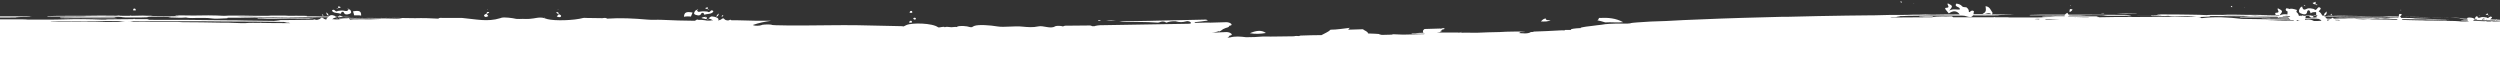 <?xml version="1.0" encoding="UTF-8"?> <svg xmlns="http://www.w3.org/2000/svg" width="1703" height="43" viewBox="0 0 1703 43" fill="none"><rect x="0" y="0" width="1703" height="43" fill="#333333" stroke="none"/> <g clip-path="url(#clip0_221_3723)"> <path d="M862.344 22.473C859.175 20.071 855.055 21.032 851.411 22.633C855.214 23.273 858.699 23.113 862.344 22.473Z" fill="white"></path> <path d="M1056.27 13.666C1054.69 13.827 1052.95 13.987 1052.95 12.546C1051.05 12.866 1050.73 13.666 1049.62 14.627C1052.16 14.627 1054.37 14.947 1056.27 13.666Z" fill="white"></path> <path d="M1105.71 15.107C1100.64 12.386 1095.73 11.905 1089.23 12.226C1089.07 12.866 1088.91 13.346 1088.12 13.827C1090.02 14.147 1091.77 14.787 1093.51 15.268C1097.63 14.947 1101.59 15.588 1105.71 15.107Z" fill="white"></path> <path d="M370.541 12.066C370.7 12.066 370.858 12.226 371.016 12.226C371.333 12.066 370.067 11.745 370.541 12.066Z" fill="white"></path> <path d="M753.494 14.147C755.712 14.147 758.089 14.147 760.307 13.987C757.93 13.827 755.871 13.667 753.494 14.147Z" fill="white"></path> <path d="M622.939 13.346C623.414 13.346 623.731 13.346 623.889 12.866C624.048 12.546 623.572 12.065 623.097 12.065C622.622 12.065 622.305 12.226 622.146 12.546C621.988 12.866 622.463 13.186 622.939 13.346Z" fill="white"></path> <path d="M620.719 7.422C619.769 7.422 619.769 8.223 619.61 8.703C620.244 8.703 620.878 8.703 621.353 8.703C621.353 8.223 621.67 7.422 620.719 7.422Z" fill="white"></path> <path d="M749.216 14.307C749.533 14.307 749.691 14.307 749.691 13.987C749.691 13.827 748.899 13.827 748.582 13.827C748.424 13.827 747.948 13.987 747.948 13.987C747.948 14.467 748.74 14.307 749.216 14.307Z" fill="white"></path> <path d="M621.671 8.863C621.671 8.863 621.83 8.863 621.671 8.863C621.83 8.703 621.512 8.703 621.512 8.703C621.353 8.703 621.512 8.863 621.671 8.863Z" fill="white"></path> <path d="M620.72 10.784C620.72 10.784 620.879 10.624 620.72 10.784C620.879 10.624 620.562 10.624 620.562 10.624C620.562 10.464 620.72 10.624 620.72 10.784Z" fill="white"></path> <path d="M474.003 10.144C475.905 10.785 477.172 10.624 477.806 9.023C477.964 8.703 479.39 8.543 479.39 9.184C479.39 9.344 479.707 10.144 480.024 9.984C481.767 9.344 483.668 9.664 485.094 8.703C485.57 8.383 486.362 7.743 485.57 7.262C484.777 6.782 484.302 7.102 483.827 7.743C483.351 8.223 482.559 8.543 481.926 7.903C480.183 7.743 478.915 7.582 477.172 7.903C475.429 8.383 474.954 7.743 474.796 6.622C474.479 6.942 473.687 7.102 473.528 7.422C472.894 8.543 472.102 9.504 474.003 10.144Z" fill="white"></path> <path d="M470.676 11.265C470.993 10.304 471.468 9.504 471.785 8.543C467.507 7.743 466.081 8.383 465.923 11.425C467.507 11.105 469.092 11.105 470.676 11.265Z" fill="white"></path> <path d="M481.451 11.745C481.451 11.585 480.659 12.065 480.5 12.065C480.342 11.905 481.134 11.425 480.817 11.425C479.866 11.425 478.599 11.745 477.807 12.226C478.282 12.546 479.074 12.546 479.708 12.706C480.342 12.866 480.659 13.026 481.292 13.026C481.451 12.546 481.768 12.065 481.451 11.745Z" fill="white"></path> <path d="M489.531 9.183C488.739 9.984 487.947 10.464 488.105 11.585C489.214 10.785 489.69 10.144 489.531 9.183Z" fill="white"></path> <path d="M482.085 4.861C481.451 5.021 480.817 5.341 480.342 5.501C480.817 5.981 481.292 6.141 482.085 6.141C482.085 5.661 482.085 5.341 482.085 4.861Z" fill="white"></path> <path d="M492.065 11.265C492.223 11.265 492.382 10.945 492.54 10.785C492.698 10.624 492.856 10.144 492.382 10.304C492.065 10.464 491.749 10.785 491.59 10.945C491.432 11.265 491.907 11.425 492.065 11.265Z" fill="white"></path> <path d="M482.875 6.622C483.033 6.622 483.191 6.462 483.033 6.462C482.875 6.302 482.558 6.302 482.242 6.302C481.925 6.302 481.767 6.302 482.084 6.462C482.4 6.462 482.717 6.462 482.875 6.622Z" fill="white"></path> <path d="M475.587 6.622C475.587 6.462 474.954 6.462 474.796 6.622C474.796 6.942 475.587 6.942 475.587 6.622Z" fill="white"></path> <path d="M476.064 6.942L475.746 6.782C475.746 6.782 475.746 6.942 476.064 6.942C476.064 6.942 475.905 6.942 476.064 6.942Z" fill="white"></path> <path d="M482.242 7.903C482.401 7.743 482.242 7.743 482.242 7.903C482.084 7.903 481.926 8.063 481.926 8.063C481.926 7.903 482.242 7.903 482.242 7.903Z" fill="white"></path> <path d="M620.403 14.147C619.452 14.147 619.452 14.947 619.294 15.428C619.928 15.428 620.562 15.428 621.037 15.428C621.195 14.947 621.512 14.147 620.403 14.147Z" fill="white"></path> <path d="M621.354 15.588C621.513 15.748 621.513 15.588 621.354 15.588C621.513 15.588 621.195 15.428 621.195 15.428L621.354 15.588Z" fill="white"></path> <path d="M481.768 13.186C481.926 13.346 482.242 13.346 482.401 13.346C482.559 13.346 482.717 13.186 482.559 13.186C482.401 13.026 482.084 13.026 481.768 13.026C481.609 12.866 481.451 13.026 481.768 13.186Z" fill="white"></path> <path d="M332.673 10.945C332.198 10.464 331.881 9.824 331.406 9.344C330.455 9.664 329.187 10.304 329.98 11.105C330.772 12.066 331.881 11.265 332.673 10.945Z" fill="white"></path> <path d="M333.308 8.223C331.566 7.903 331.566 8.383 331.407 9.504C332.358 9.184 332.992 8.863 333.308 8.223Z" fill="white"></path> <path d="M332.198 6.461L332.357 6.301C332.357 6.301 332.198 6.141 332.04 6.301L331.882 6.461C331.882 6.461 332.198 6.622 332.198 6.461Z" fill="white"></path> <path d="M91.527 5.821C90.576 5.821 90.734 6.622 90.734 7.102C91.368 7.102 92.002 7.102 92.477 7.102C92.477 6.622 92.477 5.821 91.527 5.821Z" fill="white"></path> <path d="M90.417 7.422L90.576 7.262C90.735 7.102 90.417 7.262 90.417 7.422C90.417 7.422 90.258 7.262 90.417 7.422Z" fill="white"></path> <path d="M91.21 9.183L91.369 9.023C91.369 9.023 91.051 9.023 91.21 9.183C91.21 9.183 91.051 9.183 91.21 9.183Z" fill="white"></path> <path d="M226.835 8.063C228.261 9.023 230.162 8.703 231.905 9.344C232.222 9.504 232.539 8.703 232.539 8.543C232.698 7.903 233.965 7.903 234.124 8.383C234.757 9.984 236.025 10.144 237.926 9.504C239.827 8.863 239.194 7.903 238.718 6.942C238.56 6.622 237.926 6.462 237.451 6.141C237.134 7.262 236.5 7.743 234.916 7.422C233.173 6.942 231.905 7.262 230.163 7.422C229.37 8.063 228.737 7.743 228.261 7.262C227.786 6.782 227.311 6.462 226.518 6.782C225.885 7.102 226.36 7.743 226.835 8.063Z" fill="white"></path> <path d="M246.007 10.625C246.166 7.583 244.74 6.942 240.462 7.743C240.779 8.703 241.096 9.504 241.254 10.464C242.839 10.464 244.265 10.304 246.007 10.625Z" fill="white"></path> <path d="M223.667 10.785C223.984 9.664 223.192 9.344 222.4 8.383C222.241 9.504 222.558 9.984 223.667 10.785Z" fill="white"></path> <path d="M230.48 4.22C230.48 4.7 230.48 5.021 230.321 5.501C231.113 5.501 231.589 5.341 232.223 4.861C231.589 4.7 231.114 4.38 230.48 4.22Z" fill="white"></path> <path d="M219.863 10.624C220.021 10.624 220.496 10.624 220.338 10.464C220.179 10.304 220.021 9.984 219.546 9.824C219.23 9.664 219.23 10.144 219.388 10.304C219.546 10.304 219.705 10.624 219.863 10.624Z" fill="white"></path> <path d="M229.529 5.821C229.687 5.821 230.004 5.661 230.32 5.661C230.479 5.501 230.479 5.341 230.162 5.501C229.846 5.501 229.529 5.661 229.371 5.661C229.054 5.821 229.212 5.821 229.529 5.821Z" fill="white"></path> <path d="M237.45 5.981C237.45 5.821 236.817 5.821 236.659 5.981C236.659 6.141 237.45 6.141 237.45 5.981Z" fill="white"></path> <path d="M236.5 6.301L236.659 6.141C236.659 5.981 236.341 6.141 236.5 6.301C236.341 6.301 236.341 6.301 236.5 6.301Z" fill="white"></path> <path d="M230.005 7.102L230.321 7.262C230.321 7.262 230.163 7.102 230.005 7.102C229.847 7.102 230.005 6.942 230.005 7.102Z" fill="white"></path> <path d="M229.212 12.706C229.37 12.706 229.687 12.546 230.003 12.546C230.162 12.386 230.162 12.226 229.845 12.386C229.529 12.386 229.212 12.546 229.054 12.546C228.896 12.546 229.054 12.706 229.212 12.706Z" fill="white"></path> <path d="M381.949 11.425C382.742 10.624 381.633 9.984 380.682 9.664C380.207 10.144 379.731 10.624 379.256 11.265C380.048 11.425 381.157 12.065 381.949 11.425Z" fill="white"></path> <path d="M380.523 9.664C380.523 8.703 380.523 8.063 378.78 8.383C379.256 9.023 379.731 9.344 380.523 9.664Z" fill="white"></path> <path d="M380.364 6.622C380.364 6.622 380.364 6.462 380.206 6.462H379.89C379.89 6.462 379.89 6.622 380.048 6.622C380.206 6.782 380.364 6.622 380.364 6.622Z" fill="white"></path> <path d="M78.217 12.226C78.375 12.226 78.85 12.065 78.85 12.065C78.85 12.065 78.533 12.065 77.266 11.905C66.492 11.905 55.559 11.905 44.785 11.905C42.884 11.905 40.666 11.905 40.824 12.226C40.983 12.386 43.518 12.386 45.261 12.386C51.757 12.226 58.253 12.386 64.907 12.386C65.383 12.386 66.017 12.386 66.492 12.386C70.453 12.386 74.255 12.386 78.217 12.386C79.167 12.386 79.642 12.386 79.642 12.226C79.326 12.226 78.85 12.226 78.217 12.226Z" fill="white"></path> <path d="M207.981 12.866C208.931 12.866 210.991 13.026 211.15 12.866C211.308 12.706 209.407 12.706 208.139 12.706C207.822 12.706 207.347 12.706 207.03 12.706C203.703 12.546 199.742 12.706 195.939 12.546C190.077 12.386 184.373 12.065 177.877 12.386C177.085 12.386 175.342 12.225 175.342 12.546C175.342 12.706 176.768 12.706 178.352 12.706C182.63 12.706 187.066 12.706 191.344 12.706C193.087 12.866 194.989 12.706 196.89 12.706C200.534 12.866 204.495 12.866 207.981 12.866Z" fill="white"></path> <path d="M46.529 11.745C54.927 11.585 62.849 11.745 71.246 11.585C66.651 11.265 49.381 11.425 46.529 11.745Z" fill="white"></path> <path d="M102.776 10.624C103.093 10.624 103.727 10.624 103.885 10.624C104.043 10.624 103.41 10.464 102.776 10.464C98.498 10.464 94.379 10.464 90.101 10.464C94.22 10.624 98.498 10.624 102.776 10.624Z" fill="white"></path> <path d="M80.753 10.624C81.229 10.624 81.704 10.624 81.546 10.464C81.229 10.464 80.595 10.304 79.961 10.464C79.644 10.464 79.169 10.464 79.169 10.464C79.486 10.464 80.12 10.624 80.753 10.624Z" fill="white"></path> <path d="M139.851 12.065C139.534 12.065 139.217 12.065 139.217 12.065C139.217 12.226 139.375 12.226 139.851 12.065C140.167 12.226 140.484 12.226 140.643 12.226C140.643 12.226 140.484 12.065 139.851 12.065Z" fill="white"></path> <path d="M1694.79 9.183C1694.32 9.344 1693.68 9.504 1693.21 9.664C1693.52 10.144 1694.16 10.144 1694.79 10.144C1694.79 9.824 1694.79 9.504 1694.79 9.183Z" fill="white"></path> <path d="M1694.95 10.304C1695.11 10.464 1695.42 10.464 1695.58 10.464L1695.74 10.304C1695.58 10.304 1695.27 10.144 1695.11 10.144C1694.63 9.984 1694.63 10.144 1694.95 10.304Z" fill="white"></path> <path d="M1688.46 10.625C1688.77 10.625 1688.93 10.625 1689.25 10.625C1688.93 10.304 1688.77 10.304 1688.46 10.625Z" fill="white"></path> <path d="M1689.57 10.785L1689.25 10.624L1689.41 10.785H1689.57Z" fill="white"></path> <path d="M1694.95 11.425L1694.79 11.585H1695.11L1694.95 11.425Z" fill="white"></path> <path d="M2368.96 53.213C2368.17 52.733 2367.85 52.093 2368.17 51.132C2361.83 52.573 2403.31 50.492 2397.77 53.213C2397.29 52.573 2396.18 52.253 2395.07 52.093C2395.55 52.093 2395.87 52.093 2395.87 51.932C2396.02 51.772 2394.91 51.772 2393.81 51.772H2393.65C2391.75 51.452 2389.69 51.292 2387.94 50.972C2388.1 50.652 2388.26 50.171 2388.58 49.691C2389.05 49.691 2389.53 49.691 2390 49.691C2393.01 49.531 2395.87 49.851 2399.35 49.691C2397.77 49.371 2394.44 49.531 2393.17 49.371C2392.85 49.371 2392.54 49.531 2392.38 49.531C2390.64 49.531 2389.84 49.371 2388.89 49.371C2388.89 49.371 2388.89 49.211 2389.05 49.211C2389.21 49.211 2389.53 49.051 2389.84 49.051C2391.9 48.73 2392.06 48.73 2389.37 48.73C2389.53 48.57 2369.31 43.547 2369.47 43.387H2369.78C2370.26 43.387 2371.21 43.387 2370.89 43.547C2370.73 43.547 2369.94 43.707 2371.37 43.707C2372.32 43.707 2373.27 43.707 2373.59 43.547C2375.33 43.227 2372.48 43.227 2370.42 43.227C2369.94 43.227 2369.62 43.227 2369.47 43.227C2369.47 43.227 2369.47 43.227 2369.47 43.067C2369.94 43.067 2370.73 43.067 2371.21 42.907C2371.84 42.907 2372.32 42.907 2372.95 42.747C2372.95 42.587 2372.95 42.587 2372.63 42.427C2372.32 42.267 2371.53 42.267 2369.94 42.267C2370.1 41.946 2370.26 41.626 2370.42 41.466C2371.37 41.466 2372.32 41.466 2373.27 41.306C2372.95 41.146 2370.73 41.146 2370.58 40.986C2370.89 40.825 2372.48 40.825 2373.43 40.825C2376.44 41.146 2376.44 41.146 2377.39 40.665C2377.23 40.505 2377.07 40.345 2376.75 40.185C2377.7 40.185 2378.34 40.025 2378.34 39.865C2378.34 39.865 2377.86 39.705 2376.6 39.705C2376.6 39.705 2376.6 39.705 2376.44 39.705C2376.28 39.705 2376.28 39.705 2376.12 39.705V39.545C2376.28 39.545 2376.44 39.545 2376.6 39.545C2378.02 39.545 2379.92 39.545 2379.92 39.385C2379.92 39.224 2378.18 39.224 2376.6 39.224C2375.49 39.224 2374.54 39.224 2373.59 39.064C2372.95 39.064 2370.58 38.904 2373.9 38.904C2376.6 38.904 2379.29 38.744 2381.98 38.904C2383.41 39.064 2385.31 38.904 2386.74 39.064C2388.16 39.224 2389.43 39.224 2390.7 39.064C2390.06 39.385 2389.75 39.705 2388.95 40.025C2391.81 40.185 2392.76 39.545 2393.55 38.744C2392.76 38.584 2392.12 38.744 2391.65 38.744C2391.65 38.584 2391.17 38.424 2390.22 38.264C2386.74 38.104 2383.57 37.944 2379.76 37.944C2375.49 37.783 2371.53 37.623 2367.88 37.463H2367.72C2367.56 37.463 2367.56 37.463 2367.41 37.463C2367.41 37.463 2367.41 37.463 2367.25 37.463C2366.77 37.463 2366.3 37.463 2365.82 37.463C2363.13 37.463 2361.39 37.303 2359.64 37.143C2359.33 36.983 2358.22 36.823 2356.63 36.823C2355.84 36.663 2354.73 36.503 2353.3 36.503C2353.46 36.343 2353.46 36.182 2353.62 36.182C2352.83 36.182 2352.04 36.343 2351.4 36.503C2348.87 36.343 2346.02 36.182 2343.32 36.182C2343.01 36.182 2342.85 36.182 2342.53 36.182C2342.85 36.022 2343.16 35.702 2343.32 35.542C2346.97 35.542 2350.61 35.702 2353.94 35.862C2356.16 36.022 2358.38 36.182 2360.43 36.503C2361.39 36.663 2362.02 36.663 2363.29 36.663C2364.55 36.663 2364.87 36.503 2363.92 36.343C2362.81 36.182 2363.76 36.182 2364.87 36.182C2365.82 36.182 2366.77 36.343 2367.72 36.343C2368.2 36.503 2368.83 36.663 2369.47 36.663C2369.78 36.663 2370.42 36.823 2371.37 36.823C2372.79 36.823 2375.17 36.823 2375.65 36.663C2375.96 36.503 2374.69 36.503 2373.59 36.503C2372 36.503 2370.42 36.343 2368.83 36.343C2368.52 36.343 2368.2 36.182 2367.88 36.182C2368.99 36.022 2370.89 36.182 2371.68 36.022C2373.74 36.182 2375.65 36.343 2378.97 36.343C2376.6 36.022 2373.59 36.022 2370.89 35.862C2366.61 35.702 2362.18 35.542 2357.9 35.222C2356.16 35.062 2354.1 34.901 2352.04 34.901C2352.35 34.901 2352.67 34.741 2352.67 34.581C2352.67 34.581 2352.67 34.581 2352.67 34.421C2352.51 34.261 2351.88 34.101 2351.25 34.101C2350.77 34.101 2349.98 34.101 2349.34 34.101C2348.71 34.101 2347.92 33.941 2347.28 33.941C2346.65 33.941 2346.18 34.101 2346.02 34.261C2346.02 34.421 2346.18 34.421 2346.33 34.421C2346.02 34.421 2345.7 34.421 2345.54 34.421C2345.22 34.421 2344.75 34.421 2344.43 34.421C2345.54 33.14 2346.18 31.539 2345.86 29.458C2344.75 29.778 2343.32 29.938 2341.9 30.098C2342.21 29.778 2342.85 29.458 2341.58 29.138C2341.42 29.458 2340.63 29.778 2340.95 30.098C2337.62 30.258 2334.13 30.258 2332.07 31.059C2327.8 30.899 2323.36 30.579 2320.67 32.98C2320.35 32.98 2320.51 32.98 2320.03 32.98C2319.56 32.98 2318.61 32.98 2317.97 32.98C2317.5 32.98 2316.86 32.98 2316.39 32.98C2316.23 32.98 2316.07 32.98 2315.75 32.98C2313.38 32.82 2311 32.82 2308.47 32.66C2307.52 31.379 2302.92 30.899 2300.86 32.34C2297.69 32.18 2294.52 32.18 2291.35 32.02C2284.7 31.699 2277.41 31.699 2270.44 31.539C2269.49 31.539 2268.54 31.379 2267.59 31.379C2258.08 31.219 2248.58 32.627 2239.07 32.627C2238.75 32.466 2237.8 32.146 2238.12 31.506C2241.45 31.506 2244.61 31.506 2247.62 30.545C2246.67 30.385 2245.88 30.225 2245.88 29.584C2248.73 29.424 2225.57 32.719 2227.79 31.439C2222.88 30.798 2217.65 30.958 2213.21 29.517C2213.69 29.517 2214.16 29.357 2214.64 29.357C2215.75 29.357 2216.86 29.197 2217.81 28.877C2217.97 28.877 2217.97 28.717 2217.97 28.717C2217.97 28.557 2217.97 28.557 2217.65 28.557C2217.33 28.557 2217.01 28.397 2216.38 28.557C2215.91 28.717 2214.8 28.877 2214.16 28.877C2213.37 28.877 2212.58 29.037 2211.94 29.197C2209.09 29.037 2203.23 30.318 2200.7 29.517C2200.54 29.517 2200.38 29.677 2200.22 29.838C2199.27 29.838 2198.48 29.677 2197.69 29.677C2195.78 29.677 2193.88 29.677 2191.98 29.838C2192.61 29.517 2193.09 29.037 2193.41 28.397C2194.67 27.756 2195.94 27.116 2197.37 26.475C2198.32 26.315 2198.48 25.675 2198.64 25.034C2199.59 23.593 2200.06 22.793 2200.06 22.312C2200.06 21.672 2199.11 21.512 2196.73 21.512C2192.61 21.352 2188.65 22.312 2184.53 21.672H2172.65V20.872C2175.98 20.391 2179.31 20.071 2182.63 19.591C2182 18.79 2181.52 18.47 2181.21 18.63C2172.97 18.95 2164.89 18.79 2156.65 18.95C2144.61 19.27 2132.57 18.95 2120.52 19.11C2119.1 19.11 2117.67 18.79 2115.77 19.751C2126.07 20.391 2135.58 19.11 2144.92 21.192C2145.24 21.192 2145.56 21.032 2145.87 20.872C2147.78 19.751 2149.68 19.11 2151.26 21.192C2153.16 20.231 2155.06 19.591 2157.28 19.911C2157.6 19.911 2158.07 19.911 2158.23 20.071C2160.93 21.512 2163.46 21.672 2166.47 20.231C2167.74 19.751 2170.43 19.751 2169.48 22.473C2168.22 22.473 2166.79 22.473 2165.52 22.473C2143.97 22.473 2122.58 22.473 2101.04 22.473C2099.77 22.473 2098.34 22.312 2097.39 23.273C2096.76 23.273 2096.12 23.273 2095.49 23.273C2094.86 22.953 2094.38 22.473 2093.75 22.473C2087.57 22.473 2081.23 22.473 2075.05 22.473C2074.42 22.473 2073.94 22.953 2073.31 23.273C2071.25 23.273 2069.35 23.273 2067.29 23.273C2062.85 23.273 2058.57 23.273 2054.3 23.273H2042.89C2036.39 23.273 2029.74 23.273 2023.24 23.273H2002.01C2002.64 23.113 2003.12 22.953 2003.75 22.633C2004.39 22.473 2004.55 22.152 2004.7 21.672C2005.34 20.872 2005.81 20.391 2005.81 20.071C2005.81 19.591 2005.02 19.591 2003.28 19.591C2000.11 19.43 1996.94 20.071 1993.77 19.591H1984.42V19.11C1986.96 18.95 1989.65 18.63 1992.19 18.31C1991.71 17.829 1991.39 17.669 1990.92 17.669C1984.58 17.829 1978.09 17.669 1971.75 17.829C1963.67 17.99 1955.75 17.99 1947.66 17.829V17.029C1950.99 16.549 1954.32 16.228 1957.65 15.748C1957.01 14.947 1956.54 14.787 1956.22 14.787C1947.98 15.108 1939.9 14.787 1931.66 15.108C1919.62 15.428 1907.58 15.108 1895.54 15.268C1894.11 15.268 1892.69 14.947 1890.78 15.908C1901.08 16.549 1910.59 15.268 1919.94 17.349C1920.25 17.349 1920.57 17.189 1920.89 17.029C1922.79 15.908 1924.69 15.268 1926.28 17.349C1928.02 16.389 1930.08 15.748 1932.3 16.068C1932.61 16.068 1933.09 16.068 1933.25 16.228C1935.94 17.669 1938.48 17.829 1941.49 16.549C1942.44 16.068 1944.5 16.068 1944.65 17.669H1943.55C1942.44 17.669 1941.33 17.509 1939.74 17.99C1941.33 18.15 1943.07 18.15 1944.65 18.15C1944.65 18.31 1944.65 18.63 1944.5 18.79C1943.23 18.79 1941.8 18.79 1940.53 18.79C1918.99 18.79 1897.44 18.79 1876.05 18.79C1874.78 18.79 1873.36 18.63 1872.25 19.591C1871.61 19.591 1870.98 19.591 1870.35 19.591C1869.71 19.27 1869.24 18.79 1868.6 18.79C1862.42 18.79 1856.09 18.79 1849.91 18.79C1849.27 18.79 1848.8 19.27 1848.16 19.591C1846.42 19.591 1844.68 19.591 1842.78 19.591C1843.73 19.27 1844.52 19.11 1845.47 18.79L1845.31 18.95C1846.26 19.27 1847.21 19.751 1847.69 19.27C1848.01 18.95 1847.85 18.63 1847.53 18.31C1848.48 18.15 1849.43 17.829 1850.38 17.669C1848.96 17.669 1847.69 17.669 1846.26 17.669C1846.26 17.029 1846.58 16.228 1844.68 16.709C1844.99 17.189 1845.47 17.509 1846.1 17.669C1839.13 17.669 1832.16 17.829 1825.35 17.349H1820.28C1819.64 16.549 1819.01 16.549 1818.22 17.349H1818.06C1816.95 17.349 1816.16 16.869 1815.21 16.549C1814.1 14.467 1814.1 14.467 1812.2 16.549C1811.56 16.869 1810.77 17.029 1810.14 17.349C1810.45 14.787 1808.08 13.987 1806.02 13.346C1804.28 12.706 1803.96 14.627 1802.69 15.268C1803.8 16.389 1805.38 16.389 1806.02 17.509C1804.28 17.509 1802.69 17.509 1800.95 17.509C1800.79 17.349 1800.47 17.349 1800.31 17.189C1797.78 16.228 1795.4 16.228 1793.03 17.509C1791.92 17.509 1790.81 17.509 1789.7 17.509C1782.25 17.509 1774.81 17.029 1767.36 16.709C1763.71 16.549 1759.91 17.029 1756.43 16.549C1749.77 15.588 1742.96 15.108 1736.3 15.108C1733.45 14.947 1730.6 14.787 1727.75 14.787C1724.1 14.467 1719.67 14.307 1715.55 14.147C1715.39 14.147 1715.39 14.147 1715.23 14.147C1715.07 14.147 1715.07 14.147 1714.91 14.147C1710.32 13.827 1705.73 13.667 1700.81 13.346C1700.81 13.186 1700.81 13.186 1700.66 13.026C1700.5 13.186 1700.5 13.346 1700.34 13.346C1698.91 13.346 1697.64 13.186 1696.22 13.186C1696.54 13.026 1696.69 13.026 1696.85 12.706C1697.17 12.226 1698.12 11.905 1697.17 11.425C1696.54 11.105 1696.06 11.425 1695.58 11.745C1695.11 12.226 1694.63 12.546 1693.84 11.905C1692.42 11.745 1691.15 11.265 1689.72 11.905C1688.14 12.546 1687.66 11.745 1687.5 10.945C1687.19 11.105 1686.55 11.265 1686.4 11.585C1686.08 11.905 1685.92 12.386 1685.92 12.706C1685.6 12.706 1685.29 12.706 1684.97 12.706C1684.97 12.546 1684.97 12.546 1685.13 12.386C1682.43 11.745 1681.01 11.745 1680.37 12.546C1679.11 12.546 1677.84 12.386 1676.57 12.386C1671.66 12.066 1666.43 12.066 1661.04 11.905C1654.39 11.585 1647.1 11.585 1640.13 11.425C1639.18 11.425 1638.23 11.265 1637.28 11.265C1636.33 11.265 1635.54 11.265 1634.74 11.265C1635.38 10.945 1635.85 10.464 1636.17 9.824C1633.95 8.863 1634.11 10.144 1634.11 11.265C1622.54 11.105 1610.82 10.945 1599.25 10.785C1595.61 10.625 1591.81 10.625 1588 10.625C1588.16 10.464 1588.32 10.144 1588.32 10.144C1588.64 9.344 1588.48 9.184 1588 9.664C1587.69 9.984 1587.37 10.304 1587.05 10.464L1587.21 10.625C1586.1 10.625 1584.99 10.625 1583.73 10.625C1584.83 9.824 1585.15 9.024 1584.83 7.743C1584.52 8.543 1582.77 9.024 1583.25 10.625C1582.93 10.625 1582.77 10.625 1582.46 10.625H1581.98C1581.35 9.504 1580.72 8.383 1579.45 7.743C1579.61 7.583 1579.76 7.422 1579.92 7.262C1580.4 6.462 1581.51 5.981 1580.4 5.181C1579.45 4.54 1578.97 5.181 1578.5 5.821C1577.86 6.622 1577.23 7.262 1576.28 6.142C1574.54 5.821 1572.95 5.181 1571.05 6.142C1568.99 7.262 1568.52 5.821 1568.2 4.38C1567.72 4.701 1566.93 5.021 1566.77 5.501C1565.98 6.782 1565.5 8.543 1567.41 9.184C1568.83 9.664 1571.37 10.785 1571.68 7.743C1571.84 6.942 1573.11 6.462 1573.59 7.903C1573.74 8.383 1574.06 9.344 1574.22 9.024C1575.17 8.063 1576.44 8.383 1577.7 8.223C1577.86 9.184 1577.86 9.984 1577.55 10.785C1576.75 10.785 1575.8 10.785 1575.01 10.785C1574.85 10.785 1574.69 10.785 1574.54 10.785C1573.11 10.785 1571.53 10.785 1570.1 10.785C1569.78 10.785 1569.62 10.785 1569.31 10.785C1568.52 10.304 1567.88 10.464 1567.41 10.785H1565.98C1565.82 9.824 1565.35 9.024 1564.4 8.223H1564.24C1564.4 7.743 1564.55 7.262 1564.71 6.782C1562.18 5.981 1560.59 5.661 1559.64 6.142C1559.01 5.821 1558.22 5.661 1557.42 5.661C1556.47 6.942 1557.42 7.422 1558.37 7.903C1558.22 8.383 1558.22 9.024 1558.22 9.824C1556.63 9.664 1554.89 9.504 1552.99 10.464H1552.83C1555.21 7.583 1555.21 7.422 1551.72 5.661C1550.61 6.462 1554.1 8.703 1550.29 8.703C1549.66 8.703 1549.82 9.504 1550.14 9.984C1550.29 10.144 1550.45 10.304 1550.45 10.464H1548.87C1548.39 10.464 1547.92 10.464 1547.44 10.464C1546.02 10.304 1544.27 10.464 1542.69 10.464C1541.74 10.464 1540.63 10.464 1539.68 10.464C1538.57 10.464 1537.46 10.304 1536.19 10.304C1535.72 10.304 1535.4 10.304 1534.93 10.304C1534.13 10.304 1533.82 10.464 1532.55 10.464C1526.85 10.464 1521.14 10.464 1515.6 10.304C1515.12 10.144 1514.17 10.304 1513.22 10.144C1511.16 10.144 1509.26 10.144 1507.36 10.144C1507.04 10.144 1506.72 10.144 1506.41 10.144C1505.3 10.144 1504.19 10.144 1503.08 10.304C1499.75 10.144 1496.27 9.984 1492.46 9.984C1485.65 9.824 1478.52 9.824 1471.55 9.824C1470.76 9.824 1469.49 9.824 1469.49 9.984C1469.49 10.144 1470.6 10.144 1471.55 10.144C1471.87 10.144 1472.02 10.304 1472.34 10.304C1465.21 10.304 1457.92 10.464 1450.79 10.304C1450 10.304 1448.89 10.144 1447.78 10.144C1438.43 10.144 1429.25 9.984 1419.9 9.984C1419.42 9.984 1418.95 9.984 1418.47 9.984C1415.3 9.984 1412.29 9.984 1409.12 9.984C1408.81 9.504 1408.49 9.184 1408.33 8.703C1407.7 9.024 1406.91 9.504 1406.59 9.984C1402.79 9.984 1398.98 9.984 1395.18 9.984C1391.54 9.984 1387.89 9.984 1384.09 10.144C1383.3 10.144 1382.35 10.144 1382.51 10.304C1382.66 10.464 1383.61 10.464 1384.41 10.464C1387.1 10.464 1389.79 10.464 1392.49 10.464C1396.61 10.464 1400.57 10.625 1404.53 10.464H1406.43C1406.43 10.625 1406.43 10.625 1406.43 10.785C1401.99 10.785 1398.03 10.945 1396.76 11.105C1400.09 11.105 1403.26 11.105 1406.43 11.105C1406.43 11.105 1406.43 11.265 1406.59 11.265C1406.59 11.265 1406.59 11.265 1406.75 11.265C1402.79 11.265 1398.98 11.265 1395.02 11.265C1393.12 11.265 1390.9 11.265 1391.06 11.585C1391.22 11.745 1393.75 11.745 1395.5 11.745C1401.99 11.585 1408.49 11.745 1415.14 11.745C1415.78 11.745 1416.25 11.745 1416.73 11.745C1420.53 11.745 1424.49 11.745 1428.45 11.745C1429.4 11.745 1429.88 11.745 1429.88 11.585C1429.56 11.585 1429.09 11.425 1428.45 11.425C1428.61 11.425 1429.09 11.265 1429.09 11.265C1429.09 11.265 1428.77 11.265 1427.5 11.105C1421.16 11.105 1414.99 11.105 1408.65 11.105C1408.81 10.945 1409.12 10.945 1409.28 10.785C1413.24 10.785 1417.36 10.785 1421.48 10.625C1419.26 10.464 1414.51 10.464 1409.76 10.464L1409.6 10.304C1410.39 10.304 1411.34 10.304 1412.13 10.304C1417.2 10.464 1422.43 10.304 1427.66 10.304C1430.51 10.304 1432.89 10.304 1434 10.625C1434.63 10.785 1436.53 10.785 1438.12 10.785C1440.81 10.785 1443.35 10.785 1446.04 10.785C1449.53 10.785 1451.43 10.625 1451.74 10.304C1454.44 10.304 1457.13 10.304 1459.82 10.304C1464.1 10.304 1468.38 10.304 1472.66 10.464C1470.76 10.625 1468.7 10.464 1466.64 10.625C1465.85 10.625 1465.05 10.625 1465.21 10.785C1465.37 10.945 1466 10.945 1466.64 10.945C1470.28 10.945 1473.93 11.105 1477.09 10.785C1478.05 11.105 1480.42 11.265 1483.91 11.105C1487.71 11.105 1491.67 10.945 1494.68 11.425C1496.74 11.745 1499.91 11.585 1502.6 11.425C1504.98 11.425 1505.77 11.265 1505.3 11.105C1505.14 10.945 1506.72 10.945 1507.67 10.945C1514.8 10.945 1521.78 11.105 1528.75 11.105C1529.86 11.105 1530.81 11.265 1531.92 11.265C1538.41 11.265 1544.91 11.425 1551.4 11.425C1551.56 11.585 1551.56 11.745 1551.72 11.745C1549.98 11.745 1548.08 11.745 1546.33 11.745C1540.47 11.585 1534.77 11.265 1528.27 11.585C1527.48 11.585 1525.74 11.425 1525.74 11.745C1525.74 11.905 1527.16 11.905 1528.75 11.905C1533.18 11.905 1537.46 11.905 1541.74 11.905C1543.48 12.066 1545.38 11.905 1547.28 11.905C1548.71 11.905 1550.29 11.905 1551.88 11.905C1552.04 12.066 1552.04 12.066 1552.2 12.226C1552.35 12.066 1552.51 12.066 1552.67 11.905C1554.57 11.905 1556.47 11.905 1558.22 11.905C1558.37 11.905 1558.53 11.905 1558.69 11.905C1559.01 12.226 1559.17 12.386 1559.48 12.706C1558.37 12.546 1557.74 12.386 1555.68 12.546C1552.99 12.546 1550.14 12.546 1547.44 12.546C1546.17 12.386 1544.75 12.546 1543.48 12.546C1542.85 12.546 1542.37 12.546 1541.74 12.546C1541.26 12.546 1540.79 12.546 1540.63 12.546C1540.31 12.706 1541.1 12.706 1541.74 12.706C1543.96 12.866 1546.49 12.706 1548.87 12.706H1550.29C1551.88 12.706 1553.15 12.866 1554.73 12.866C1555.21 12.866 1555.84 12.866 1556.47 12.866H1559.64C1559.96 13.186 1560.12 13.346 1560.59 13.346C1549.66 13.186 1538.41 13.026 1527.16 12.866C1517.97 11.745 1508.78 11.265 1499.59 12.386C1499.59 12.386 1499.59 12.386 1499.59 12.546L1499.75 12.386C1498.64 11.425 1497.38 11.585 1496.11 11.585C1491.99 11.585 1487.87 11.585 1483.75 11.425C1483.12 11.425 1482.48 11.425 1481.85 11.425C1472.18 11.425 1462.36 11.585 1452.69 11.585C1452.06 11.585 1451.43 11.425 1450.95 11.425C1450.32 11.425 1449.53 11.425 1448.89 11.585C1448.73 11.585 1448.58 11.585 1448.42 11.585C1440.02 11.425 1432.1 11.905 1423.86 11.745C1423.38 11.745 1422.91 11.745 1422.43 11.905H1419.58C1411.5 11.585 1403.1 11.425 1394.71 11.745C1390.27 11.905 1385.99 11.905 1381.55 11.905C1377.75 11.905 1373.79 11.905 1369.99 11.905C1369.67 11.905 1369.51 11.905 1369.2 11.905C1368.25 11.745 1366.98 11.745 1365.55 11.745C1363.33 11.745 1361.27 11.745 1359.21 11.745C1358.74 11.585 1358.42 11.585 1357.95 11.745C1354.46 11.745 1350.98 11.745 1347.65 11.745C1347.49 11.745 1347.33 11.745 1347.17 11.745C1344.64 11.745 1341.94 11.745 1339.41 11.745C1336.56 11.745 1333.55 11.745 1330.54 11.745C1330.06 11.425 1329.74 11.105 1329.27 11.105C1324.83 11.425 1320.4 10.785 1316.12 11.745C1307.88 11.745 1299.64 11.905 1291.4 11.905C1290.13 11.905 1287.92 12.066 1287.6 11.745C1289.18 11.745 1290.77 11.745 1292.35 11.585C1294.25 11.585 1295.2 11.425 1293.78 11.265C1293.3 11.265 1292.67 11.105 1292.19 11.105C1291.72 10.945 1292.04 10.945 1293.14 10.945C1295.36 10.945 1297.9 10.945 1299.8 10.785C1303.76 10.625 1308.2 10.785 1312.16 10.625C1317.07 10.625 1321.98 10.464 1327.05 10.625C1330.22 10.625 1333.39 10.625 1336.4 10.625C1337.19 10.785 1338.14 10.625 1338.93 10.945C1341.94 11.905 1343.21 11.905 1344 10.464C1344.16 10.464 1344.32 10.464 1344.48 10.464C1349.55 10.625 1354.62 10.464 1359.53 10.464C1360.64 10.464 1361.59 10.464 1361.59 10.304C1363.02 10.144 1364.92 10.144 1366.82 10.144C1368.72 10.144 1370.62 10.144 1372.21 9.984C1371.41 9.984 1370.94 9.984 1370.46 9.984C1365.87 9.824 1361.27 9.824 1356.68 9.824C1357 9.664 1357.47 9.024 1357.31 8.703C1356.05 6.942 1355.57 4.54 1352.56 4.22C1352.72 6.142 1353.51 8.383 1350.5 9.344C1352.4 10.304 1354.46 7.903 1356.52 9.664C1356.52 9.664 1356.52 9.664 1356.68 9.664C1354.94 9.664 1353.35 9.664 1351.61 9.664C1349.39 9.664 1346.7 9.664 1344.32 9.664C1344.48 9.024 1344.48 8.383 1344.64 7.583C1343.37 6.782 1342.58 7.422 1341.79 8.223H1341.31L1341.15 7.903C1341.31 6.622 1340.52 5.821 1339.57 5.021C1338.62 4.701 1337.35 5.181 1336.56 4.22C1335.61 3.099 1334.18 2.619 1332.6 2.459C1330.85 5.021 1335.61 4.38 1334.97 6.462C1332.91 6.782 1330.54 5.661 1327.84 7.262C1330.38 4.06 1330.38 4.06 1326.89 2.299C1325.78 3.099 1329.27 5.341 1325.47 5.341C1324.83 5.341 1324.99 6.142 1325.47 6.622C1326.1 7.422 1326.73 8.223 1327.53 9.184C1330.38 7.102 1332.91 7.102 1334.97 9.824C1329.27 9.824 1323.41 9.824 1317.86 9.984C1317.23 9.984 1316.28 9.984 1315.64 9.984C1312.95 9.824 1310.26 9.824 1307.4 9.984C1304.55 9.984 1301.54 9.984 1298.69 10.144C1290.93 10.144 1283.16 10.144 1275.56 10.464C1274.61 10.464 1273.66 10.464 1272.55 10.464C1267.64 10.464 1262.88 10.625 1257.97 10.625C1244.66 10.785 1231.67 11.105 1218.52 11.425C1217.25 11.425 1215.98 11.425 1214.72 11.425C1195.86 11.905 1177.01 12.386 1159.1 13.186C1150.86 13.507 1142.47 13.827 1135.02 14.307C1127.73 14.467 1121.08 14.787 1115.21 15.268C1113.16 15.428 1111.1 15.588 1110.46 15.908C1109.83 15.908 1109.35 16.068 1108.72 16.068C1107.13 16.068 1105.71 16.068 1104.28 16.068C1098.58 16.068 1093.98 16.228 1090.82 16.869C1088.44 17.029 1087.49 17.349 1085.59 17.509C1083.84 17.669 1081.63 17.99 1080.36 18.15C1078.77 18.47 1075.76 18.79 1077.03 19.11C1072.59 19.27 1070.06 19.751 1070.06 20.071C1070.06 20.231 1070.22 20.231 1070.38 20.391C1068.95 20.391 1067.52 20.391 1066.26 20.391C1065.94 20.391 1065.94 20.711 1065.62 20.711C1064.67 20.711 1063.56 20.551 1062.61 20.711C1056.59 21.032 1050.73 21.352 1044.87 21.512C1044.55 21.832 1043.28 21.832 1042.81 21.832C1040.75 23.273 1036.79 22.633 1034.25 22.473C1034.89 22.473 1035.52 22.152 1035.84 21.832C1036.15 21.512 1036.15 21.832 1036.47 21.832H1036.63C1036.63 21.832 1036.63 21.832 1036.79 21.832C1037.1 21.832 1037.74 21.832 1038.05 21.832C1038.37 21.832 1038.69 21.832 1038.69 21.672C1038.53 21.672 1038.37 21.672 1038.05 21.672C1037.9 21.672 1038.05 21.672 1037.74 21.672C1035.36 21.352 1033.14 21.512 1030.45 21.512C1027.76 21.512 1024.27 21.672 1021.58 21.832C1016.19 21.992 1011.12 21.992 1006.05 22.312C1005.42 22.312 1005.57 22.312 1004.94 22.312C1001.14 22.152 997.176 22.312 993.374 22.312C993.374 22.312 993.374 22.152 993.532 22.152C993.691 22.152 993.532 22.152 993.849 22.152C994.166 22.152 995.592 21.992 995.909 21.832C996.067 21.832 996.067 21.832 996.067 21.832C995.909 21.672 995.75 21.672 995.433 21.832C995.116 21.832 994.8 21.832 994.324 21.992C994.007 22.152 993.532 22.152 992.898 22.152C992.265 22.152 990.997 22.152 990.522 22.152C989.888 22.152 989.254 22.152 988.779 22.152C985.452 22.152 982.124 22.152 978.797 22.152C980.065 21.992 981.174 21.832 982.441 21.512C979.906 21.512 981.491 21.192 982.441 20.391C982.441 20.391 982.124 20.551 982.283 20.231C982.441 20.071 983.233 20.071 983.55 19.911C983.867 19.911 984.026 19.751 984.026 19.591C984.026 19.43 984.026 19.43 983.709 19.27C983.392 19.11 982.758 19.11 982.441 19.27C982.124 19.43 981.649 19.43 981.491 19.591C981.491 19.591 981.491 19.591 981.332 19.591C981.174 19.591 981.491 19.43 981.332 19.43C977.688 19.591 974.044 19.591 970.4 19.751C969.291 20.551 968.974 21.192 969.607 22.312C967.706 22.312 965.805 22.473 963.904 22.633C963.587 22.633 963.27 22.633 962.953 22.633H962.161C962.002 22.633 961.527 22.633 961.527 22.793C961.527 22.953 961.844 22.953 962.161 22.953C962.319 22.953 962.636 22.953 962.953 22.953C963.27 22.953 964.379 22.953 964.696 22.953C966.597 23.113 968.34 22.953 970.241 22.953C970.4 22.953 970.4 23.113 970.4 23.113H970.558C970.4 23.113 970.241 23.273 969.766 23.273C965.171 23.273 960.259 23.593 955.823 23.593C952.813 23.593 950.595 23.273 947.743 23.273C947.901 23.273 949.644 23.593 948.535 23.593C946.475 23.753 944.098 23.593 942.039 23.753C941.246 23.753 939.979 23.753 939.504 23.593C939.028 23.273 941.088 23.433 941.088 23.273C938.078 22.953 935.067 22.953 931.898 22.793C931.74 21.352 929.68 21.032 928.413 19.911C925.085 20.071 921.758 20.071 918.431 20.231C918.589 19.751 918.906 19.43 919.54 18.95C915.104 19.43 910.826 20.231 906.389 20.231C904.805 21.832 902.428 22.633 900.21 23.914C895.615 23.914 890.545 24.074 885.95 24.234C884.049 24.394 886.584 24.554 884.683 24.554C883.574 24.554 882.623 24.394 881.673 24.554C881.514 24.554 882.623 24.714 881.514 24.714C874.543 24.714 867.413 25.034 860.441 24.874C856.639 25.194 852.836 25.355 848.875 25.355C845.073 24.874 841.429 24.554 837.784 25.515C837.151 25.675 836.517 25.515 836.2 25.515C835.883 25.515 836.517 25.355 836.834 25.194C836.992 25.194 837.626 24.394 837.626 24.234C837.626 24.074 837.626 24.074 837.626 24.234C840.795 24.074 838.26 21.832 835.566 21.832C832.873 21.832 828.436 22.312 825.426 22.152C826.694 22.152 829.229 21.672 829.862 21.352C830.179 21.192 830.179 21.192 830.179 21.192C830.338 22.152 832.556 20.231 832.873 20.071L833.031 19.911C833.982 19.43 835.566 18.79 836.358 18.63C837.309 18.31 837.151 17.829 837.468 17.669V17.509C840.636 17.349 838.26 15.108 835.408 15.108C832.556 15.108 827.961 15.428 824.634 15.428C821.148 15.268 817.345 15.588 813.86 15.588C813.86 15.428 813.86 15.268 813.86 15.108C816.87 14.787 819.881 14.467 822.732 13.987C822.574 13.667 821.782 13.346 821.465 13.346C814.018 13.507 806.73 13.667 799.283 13.827C788.351 14.147 777.577 14.307 766.644 14.467C765.377 14.467 763.634 14.627 762.366 14.947C771.239 14.947 779.953 14.787 788.826 15.428C789.143 15.428 789.301 15.268 789.618 15.268C791.519 14.467 792.787 14.307 794.53 15.428C796.273 14.787 797.857 14.467 799.917 14.467C800.234 14.467 800.551 14.467 800.709 14.467C803.719 15.268 805.304 15.268 808.314 14.467C809.582 14.147 811.642 15.108 811.166 15.748C811.166 15.908 811.008 15.908 811.008 16.068C810.849 16.228 810.849 16.389 811.008 16.068C809.899 16.228 808.631 16.228 807.364 16.228C788.034 16.549 768.546 16.869 749.216 17.189C748.107 17.189 746.839 17.509 746.047 17.669C745.888 17.669 745.888 17.669 745.73 17.829C745.413 17.829 744.462 17.829 744.146 17.829H743.987C743.67 17.669 743.037 17.349 742.561 17.349C736.857 17.349 731.312 17.509 725.608 17.509C725.133 17.509 724.499 17.829 724.182 17.99C724.024 17.99 724.024 17.99 724.024 17.99C722.915 17.509 719.746 17.509 718.954 17.829C718.795 17.99 718.637 17.99 718.637 17.99C715.468 19.911 710.715 17.189 707.229 17.99C703.743 18.79 699.941 18.47 696.613 18.15C691.068 17.509 684.096 18.79 679.343 17.99C674.59 17.189 666.509 16.549 663.657 17.669C662.707 18.15 662.232 18.31 662.232 18.47C661.756 18.63 661.122 18.47 660.806 18.47C658.587 17.669 653.676 17.349 652.091 18.15C651.774 18.31 651.616 18.47 651.616 18.47H651.774C651.141 18.15 649.873 18.47 649.081 18.47C648.289 18.47 647.972 18.63 647.18 18.47C646.387 18.31 644.169 18.15 643.852 18.47C643.535 18.63 643.694 18.63 643.694 18.63C643.06 17.669 640.208 18.95 639.099 18.63C635.138 15.588 621.195 15.428 617.551 17.029C616.284 17.669 615.808 17.829 615.65 17.99C615.174 17.99 614.699 17.829 614.224 17.829C604.4 17.669 593.943 17.349 584.278 17.189C578.416 17.029 571.286 17.189 566.216 17.189C554.808 17.349 537.538 17.509 528.666 17.189C527.398 17.189 526.606 17.029 526.131 17.029C525.497 17.029 525.338 17.029 525.18 17.029C525.338 17.029 525.814 17.029 526.131 17.029C524.546 16.389 520.744 16.709 519.476 16.869C519.159 16.869 519.001 17.029 519.001 17.029C517.575 17.669 514.089 17.669 513.138 17.189C512.346 16.709 512.822 16.869 512.822 17.029C516.783 15.588 520.902 14.787 525.338 14.147C517.892 14.147 510.445 14.147 502.84 13.827C501.255 13.827 499.829 13.827 498.245 13.827C497.77 13.186 497.136 13.507 496.502 13.827C495.868 14.147 494.125 13.667 493.809 13.346C492.858 12.066 492.066 12.386 491.115 13.346C490.798 13.507 489.214 13.987 489.214 13.987C490.323 12.386 487.471 11.425 485.57 11.265C483.668 10.945 483.668 12.066 482.559 12.546C483.51 12.706 485.411 13.507 485.57 13.987C485.57 13.987 485.411 14.147 485.411 13.987C484.777 13.667 484.936 13.827 484.144 13.987C483.351 14.147 482.084 13.987 481.133 13.987C480.975 13.987 480.658 13.827 480.5 13.827C478.915 13.507 477.331 13.507 475.588 13.507H475.429C475.113 13.186 474.796 13.186 474.479 13.507C474.162 13.827 473.687 13.827 473.37 14.147C465.764 14.147 458.318 13.827 450.713 13.507C447.385 13.346 444.216 13.667 440.889 13.346C431.7 12.546 422.668 12.066 413.479 12.706C413.479 12.706 413.479 12.706 413.479 12.866H413.637C413.004 11.905 411.419 12.226 410.31 12.386C406.666 12.386 402.863 12.226 399.219 12.226C398.585 12.226 397.793 12.066 397.318 12.226C390.98 13.987 377.83 14.307 372.918 13.026C371.65 12.706 371.017 12.386 370.858 12.386C367.531 11.265 364.204 12.706 360.56 12.866C358.975 13.026 357.549 12.866 356.123 12.866C354.697 12.866 352.796 13.026 351.687 12.866C348.993 12.226 343.606 11.585 341.705 12.066C341.071 12.226 340.913 12.386 340.754 12.386C332.04 15.108 323.96 13.026 314.77 12.226C314.136 12.226 313.502 12.226 313.027 12.226C309.225 12.226 305.58 12.226 301.936 12.226C300.669 12.226 299.243 11.905 298.609 12.706C293.222 12.386 287.993 12.226 282.765 12.386C271.357 12.226 259.949 12.066 248.542 11.905C243.947 11.745 238.877 11.745 234.123 11.585C233.014 10.945 231.905 10.625 230.955 10.625C230.796 10.625 231.43 11.265 231.271 11.265C231.113 11.425 230.479 10.945 230.321 10.945C230.321 11.105 230.321 11.105 230.162 11.265C229.846 11.425 229.37 11.425 228.895 11.425C228.103 10.785 227.944 10.625 226.36 10.304C225.409 10.144 224.459 10.625 223.666 11.265C222.24 11.265 220.973 11.265 219.547 11.265C217.804 11.105 215.903 11.265 214.001 11.105H213.526C212.734 11.105 211.783 11.105 210.833 11.105H208.614C208.931 11.105 209.09 10.945 209.407 10.945C209.09 10.785 208.456 10.785 207.505 10.785C206.555 10.785 205.604 10.785 204.812 10.785C202.752 10.625 200.692 10.785 198.474 10.785H197.048C196.098 10.785 195.147 10.625 194.196 10.625C193.562 10.625 192.929 10.625 192.295 10.625C191.344 10.625 190.235 10.625 189.285 10.625C188.334 10.625 187.225 10.625 186.116 10.625C185.64 10.625 185.007 10.625 184.531 10.625C183.739 10.625 183.422 10.785 182.155 10.785C176.451 10.785 170.747 10.785 165.202 10.625C164.726 10.625 164.092 10.625 163.459 10.625H162.825C160.765 10.625 158.864 10.625 156.963 10.625C156.646 10.625 156.329 10.625 156.012 10.625C154.903 10.625 153.794 10.785 152.685 10.785C149.516 10.625 145.872 10.464 141.911 10.464C135.415 10.625 128.443 10.625 121.472 10.464C120.68 10.464 119.412 10.464 119.412 10.625C119.412 10.785 120.363 10.785 121.472 10.785C121.789 10.785 121.947 10.945 122.264 10.945C115.134 11.105 107.846 11.105 100.716 10.945C99.924 10.945 98.815 10.785 97.706 10.785C95.012 10.785 92.477 10.785 89.784 10.785C89.467 10.625 89.15 10.625 88.833 10.625C88.674 10.625 88.516 10.625 88.358 10.785C82.178 10.785 75.841 10.625 69.503 10.625C69.028 10.625 68.552 10.625 68.077 10.625C60.313 10.785 52.55 10.785 44.628 10.785C40.984 10.785 37.34 10.785 33.695 10.945C32.903 10.945 31.953 10.945 32.111 11.105C32.269 11.265 33.22 11.265 34.012 11.265C36.706 11.265 39.399 11.265 42.093 11.265C46.212 11.265 50.173 11.425 54.134 11.265H56.986C58.412 11.425 59.997 11.425 61.739 11.425C66.81 11.585 72.038 11.425 77.267 11.425C80.119 11.425 82.495 11.425 83.604 11.745C84.238 11.905 86.139 11.905 87.724 11.905C90.417 11.905 92.952 11.905 95.646 11.905C99.132 11.905 101.191 11.745 101.35 11.425C103.726 11.425 105.945 11.425 108.321 11.425C112.916 11.425 117.669 11.425 122.264 11.585C120.363 11.745 118.303 11.585 116.243 11.745C115.451 11.745 114.659 11.745 114.817 11.905C114.817 11.905 115.609 11.905 116.243 12.066C119.887 12.066 123.532 12.226 126.7 11.905C127.651 12.226 129.869 12.386 133.513 12.226C137.316 12.226 141.277 12.066 144.287 12.546C146.347 12.866 149.516 12.706 152.209 12.546C154.428 12.546 155.378 12.386 154.903 12.226C154.744 12.066 156.329 12.066 157.28 12.066C164.409 12.066 171.381 12.226 178.352 12.226C179.461 12.226 180.412 12.386 181.521 12.386C190.552 12.386 199.425 12.546 208.298 12.546C209.882 12.546 211.625 12.546 213.051 12.386C213.368 12.386 213.526 12.386 213.526 12.226C213.526 12.226 213.051 12.226 212.417 12.226C211.466 12.226 210.199 12.226 209.09 12.226C193.246 11.905 176.926 12.066 161.399 11.585H161.241C162.033 11.425 163.459 11.585 164.568 11.425H169.796C175.025 11.585 180.57 11.585 185.957 11.585C188.175 11.745 190.711 11.585 193.087 11.745H193.721C195.464 11.905 197.365 11.745 199.266 11.745C200.692 11.745 202.277 11.745 203.703 11.745C205.446 11.745 207.505 11.745 209.248 11.745H209.882C212.417 11.905 215.11 11.745 217.804 11.745C219.072 11.745 220.339 11.745 221.607 11.745C222.24 11.745 222.874 11.745 223.349 11.745C222.874 12.226 222.557 12.546 222.399 12.866C222.082 12.866 221.923 12.866 221.923 13.026C221.923 13.026 222.082 13.026 222.399 13.026C222.399 13.186 222.399 13.186 222.399 13.346C221.765 13.346 221.131 13.026 220.814 12.866C219.547 11.905 219.072 11.585 217.962 12.866C217.329 13.186 216.061 13.667 215.269 13.507C214.635 13.346 213.843 12.866 213.368 13.507C211.783 13.507 210.357 13.507 208.773 13.507C201.326 13.667 193.721 13.667 186.433 13.667C187.7 13.667 189.443 13.987 191.186 14.307C183.105 14.147 174.866 14.147 166.786 13.987C162.825 13.827 158.23 13.827 153.794 13.827C136.682 13.507 119.412 13.507 102.142 13.507C101.033 13.346 99.607 13.346 98.339 13.346C98.181 13.346 98.181 13.346 98.181 13.346C98.181 13.346 98.339 13.346 99.132 13.346C99.924 13.346 101.033 13.346 101.508 13.186C101.35 13.026 100.558 13.026 99.765 13.026H98.022C95.963 13.026 94.061 13.026 92.002 13.026C91.843 12.866 91.685 12.866 91.368 12.866C91.051 12.866 90.893 12.866 90.734 13.026C85.03 13.026 79.326 13.186 73.464 13.186C72.989 13.186 72.513 13.186 72.038 13.346H69.186C61.106 13.026 52.708 12.866 44.311 13.186C39.875 13.346 35.597 13.346 31.16 13.346C27.358 13.346 23.397 13.346 19.594 13.346C19.277 13.346 19.119 13.346 18.802 13.346C17.851 13.186 16.425 13.186 15.158 13.186C6.443 13.186 -2.429 13.186 -11.143 13.186C-15.738 13.026 -20.491 13.186 -25.086 13.186C-26.037 13.186 -26.829 13.186 -27.78 13.186C-28.73 13.186 -29.523 13.186 -30.473 13.186C-31.265 13.186 -32.058 13.186 -32.691 13.186C-33.801 13.186 -34.91 13.186 -35.86 13.186C-36.019 13.186 -36.336 13.026 -36.336 13.026C-36.494 13.026 -37.128 13.026 -37.286 13.186C-39.663 13.186 -41.881 13.186 -44.258 13.186H-44.892C-47.426 13.186 -49.962 13.186 -52.655 13.186C-53.606 13.026 -53.289 13.026 -55.666 13.026H-58.042C-56.141 12.866 -55.19 12.866 -56.616 12.706C-57.25 12.706 -57.725 12.546 -58.2 12.546C-58.676 12.386 -58.359 12.386 -57.25 12.386C-55.032 12.386 -52.497 12.386 -50.595 12.226C-46.634 12.066 -42.198 12.226 -38.237 12.066C-34.91 12.066 -31.582 12.066 -28.255 12.066C-26.671 12.066 -25.086 12.066 -23.343 12.066C-18.749 12.226 -14.154 12.066 -10.034 11.905C-8.925 11.905 -7.341 11.745 -5.915 11.905C-0.845 12.066 4.225 11.905 9.137 11.905C10.246 11.905 11.197 11.905 11.197 11.745C12.623 11.585 14.524 11.585 16.425 11.585C18.327 11.585 20.228 11.585 21.812 11.425C21.02 11.425 20.545 11.425 20.069 11.265C13.732 11.105 7.394 11.105 1.056 11.105C-2.588 11.105 -7.182 11.105 -10.668 11.265C-17.798 11.425 -25.403 11.425 -32.691 11.585C-33.325 11.585 -34.276 11.585 -34.91 11.585C-37.603 11.425 -40.297 11.425 -43.149 11.425C-46.001 11.425 -49.011 11.585 -51.863 11.585C-59.627 11.745 -67.39 11.745 -74.995 11.905H-77.53C-82.6 11.905 -87.671 12.066 -92.582 12.066C-105.891 12.226 -118.884 12.546 -132.034 12.866C-133.302 12.866 -134.728 12.866 -135.837 12.866C-140.748 13.026 -145.66 13.186 -150.572 13.346C-166.099 13.667 -184.003 14.307 -200.164 15.108C-205.392 15.268 -210.621 15.588 -215.533 15.908C-222.979 15.428 -229.475 15.748 -235.496 16.228C-237.556 16.389 -239.616 16.549 -240.249 16.709C-240.883 16.709 -241.517 16.869 -241.992 16.869C-249.756 16.709 -255.935 16.869 -259.896 17.509C-262.273 17.669 -263.223 17.99 -265.125 18.15C-266.868 18.31 -269.086 18.63 -270.353 18.79C-271.938 19.11 -275.107 19.43 -273.839 19.751C-278.275 19.911 -280.81 20.231 -280.81 20.711C-280.81 20.872 -280.494 21.032 -279.701 21.192C-279.384 21.192 -279.384 21.352 -279.226 21.352C-280.494 21.352 -281.603 21.352 -282.87 21.352H-283.504V21.512C-282.395 21.512 -282.078 21.672 -281.286 21.672C-280.969 21.832 -280.494 21.832 -280.335 21.992C-280.018 22.312 -277.642 22.473 -278.434 22.633C-279.068 22.793 -278.751 23.113 -277.325 23.273C-277.958 23.433 -279.543 23.593 -277.325 23.593C-274.631 23.753 -273.205 23.914 -273.205 24.074C-273.205 24.234 -274.314 24.234 -276.374 24.394C-279.068 24.554 -278.275 24.874 -276.532 25.034C-276.374 25.194 -276.374 25.194 -276.216 25.355C-275.899 25.515 -275.423 25.515 -274.156 25.675C-273.839 25.675 -273.681 25.675 -273.364 25.675C-273.364 25.675 -273.364 25.835 -273.522 25.835C-278.751 26.155 -279.86 26.315 -277.958 26.956C-277.325 27.116 -275.582 27.276 -274.156 27.436C-273.997 27.436 -273.205 27.596 -273.205 27.596C-273.205 27.596 -273.522 27.756 -274.473 27.756C-277.8 27.916 -278.117 28.236 -275.582 28.557C-275.265 28.557 -275.265 28.557 -275.107 28.557C-275.265 28.557 -275.265 28.557 -275.423 28.557C-274.79 28.717 -277.166 28.717 -277.325 28.877C-277.166 29.517 -276.374 29.517 -275.582 29.517C-274.79 29.517 -273.681 29.517 -272.888 29.517C-270.987 29.517 -271.304 29.677 -274.314 29.838H-277.166C-278.592 29.838 -280.335 29.838 -280.81 29.998C-281.286 30.158 -279.384 30.158 -278.434 30.318C-276.216 30.478 -276.374 30.638 -278.117 30.798C-282.87 31.119 -282.87 31.119 -278.434 31.439C-278.117 31.439 -277.958 31.599 -277.642 31.599C-278.592 31.919 -280.494 32.239 -278.909 32.559C-279.226 32.719 -278.592 32.719 -277.958 32.88C-277.642 32.88 -277.325 33.04 -277.008 33.04L-277.166 33.68C-277.958 33.68 -278.751 33.68 -279.068 33.84C-280.335 34.16 -281.761 34.321 -278.751 34.481H-277.166L-281.127 53.854H2385.91L2386.07 53.694C2380.05 51.772 2376.09 53.373 2368.96 53.213ZM1513.54 10.144H1513.38C1514.17 9.984 1515.6 10.144 1516.7 9.984C1518.45 9.984 1520.19 9.984 1521.93 9.984C1527.16 10.144 1532.71 10.144 1538.09 10.144C1540.31 10.304 1542.85 10.144 1545.07 10.304H1545.7C1547.44 10.464 1549.34 10.304 1551.25 10.304H1552.35C1552.51 10.464 1552.51 10.464 1552.67 10.625C1539.52 10.464 1526.21 10.464 1513.54 10.144ZM1558.69 10.625C1557.9 10.625 1557.11 10.625 1556.32 10.625C1557.11 10.464 1557.9 10.464 1558.69 10.625ZM1559.01 11.425C1557.58 11.265 1556.16 11.265 1554.73 11.265C1555.05 11.105 1555.21 10.945 1555.52 10.945C1556.79 10.945 1558.22 10.945 1559.48 10.945C1559.64 11.105 1559.96 11.265 1560.12 11.425H1559.01ZM1301.07 10.144C1300.91 10.144 1300.91 10.144 1300.75 10.144H1301.07ZM-50.595 11.425C-50.754 11.425 -50.754 11.425 -50.912 11.425H-50.595ZM-166.416 14.787H-166.099C-166.099 14.787 -166.257 14.787 -166.416 14.787ZM-131.717 14.627H-132.034C-132.034 14.467 -131.876 14.467 -131.717 14.627ZM-56.616 14.947C-56.458 14.947 -56.458 14.947 -56.616 14.947ZM-20.808 13.507C-20.65 13.507 -20.65 13.507 -20.65 13.507H-20.808ZM172.014 14.307C171.856 14.307 171.698 14.307 171.539 14.307C171.381 14.307 171.222 14.307 171.064 14.307H172.014ZM76.316 13.346C76.158 13.346 76.158 13.507 76.316 13.346ZM55.085 13.186C54.926 13.186 54.926 13.186 55.085 13.186ZM146.189 15.428C146.347 15.428 146.347 15.428 146.189 15.428ZM177.243 15.588C174.074 15.588 170.272 15.428 167.261 15.748C166.627 15.748 165.043 15.748 163.934 15.748C162.35 15.748 160.924 15.588 159.181 15.588C156.963 15.428 154.586 15.428 152.209 15.428C151.576 15.428 150.942 15.428 150.308 15.428C141.752 15.268 133.038 15.108 124.324 15.108C122.739 14.947 120.838 14.947 118.62 14.947H117.669C115.293 14.947 112.916 14.947 110.539 14.947C109.906 14.947 109.272 14.947 108.48 14.947C102.776 14.947 97.072 14.947 91.21 14.947C88.041 14.147 84.397 14.307 80.911 14.947C79.643 14.947 78.376 14.947 76.95 14.947C64.433 14.787 51.758 14.947 39.399 14.787C37.181 14.787 35.597 14.627 34.171 14.627C35.597 14.307 37.815 14.627 39.399 14.467H41.617C51.758 14.467 62.056 14.787 72.197 14.307C72.83 14.307 73.781 14.307 74.415 14.307C79.01 14.307 83.763 14.467 88.516 14.467C94.061 14.627 99.607 14.627 105.152 14.467C111.015 14.467 116.877 14.467 122.739 14.467C133.038 14.467 143.337 14.467 153.477 14.627C153.794 14.627 154.111 14.627 154.586 14.627C167.578 14.627 180.57 14.787 193.404 14.947C194.038 15.108 194.83 15.268 195.464 15.428C194.038 15.428 192.77 15.428 191.344 15.428C187.7 15.428 184.056 15.428 180.253 15.428C178.828 15.428 177.718 15.428 177.243 15.588C176.926 15.428 177.877 15.428 178.827 15.428H183.264C183.739 15.428 184.214 15.428 184.69 15.428C188.492 15.588 192.453 15.428 196.414 15.428H196.573C196.89 15.588 197.365 15.588 197.682 15.748C190.869 15.748 184.056 15.748 177.243 15.588ZM270.882 12.706C270.723 12.706 270.565 12.706 270.565 12.706C263.118 12.546 255.513 12.386 248.066 12.386C242.996 12.386 237.768 12.066 232.539 12.226C231.905 12.226 230.796 12.226 230.796 12.386C230.796 12.546 231.905 12.546 232.697 12.546C235.074 12.546 237.609 12.546 239.986 12.546C247.116 12.546 254.087 12.706 261.058 12.866C258.048 13.026 255.038 13.026 252.027 13.186C248.225 13.186 244.264 13.026 240.461 13.186C238.085 13.186 238.56 13.346 240.303 13.346C240.62 13.346 240.778 13.346 241.095 13.346C241.253 13.346 241.412 13.346 241.729 13.346C240.62 13.346 239.51 13.346 238.56 13.346C238.243 13.026 237.926 13.026 237.609 12.706C237.292 12.386 237.134 12.386 236.658 12.706H236.5C234.757 12.706 233.173 12.706 231.588 13.026C231.43 13.026 231.113 13.186 230.955 13.186C230.162 13.186 228.578 13.346 227.944 13.186C227.31 13.026 226.994 13.026 226.677 13.186C226.518 13.346 226.518 13.186 226.518 13.186C226.677 12.226 228.578 12.066 229.687 11.585C229.687 11.585 229.529 11.585 229.529 11.425H230.479C230.479 11.585 230.479 11.745 230.479 11.905C231.113 11.905 231.43 11.585 232.222 11.585C232.539 11.425 233.014 11.425 233.49 11.425C233.807 11.425 234.123 11.425 234.44 11.425C235.391 11.425 237.451 11.425 238.401 11.585C238.56 11.745 239.035 11.745 239.986 11.745H240.62C243.155 11.745 245.214 11.905 247.749 11.905C249.175 11.905 250.76 11.905 252.344 11.905C255.355 12.066 258.523 12.066 261.692 12.066C261.851 12.066 262.009 12.066 262.168 12.066C265.97 12.226 270.565 12.226 274.051 12.386C272.625 12.706 271.832 12.706 270.882 12.706ZM1102.22 20.391C1102.06 20.391 1102.06 20.391 1102.22 20.391ZM1104.6 27.436H1104.92C1104.76 27.436 1104.76 27.436 1104.6 27.436ZM1114.58 20.231C1114.74 20.231 1114.26 20.231 1114.58 20.231ZM1116.01 39.284C1116.17 39.284 1116.17 39.284 1116.17 39.284H1116.01ZM1141.67 28.397C1141.67 28.397 1141.52 28.397 1141.36 28.397C1141.52 28.236 1141.52 28.397 1141.67 28.397ZM1137.56 48.57H1138.35C1138.35 48.57 1138.51 48.57 1138.66 48.57C1138.19 48.57 1137.87 48.57 1137.56 48.57ZM1141.36 39.284H1141.83C1141.67 39.284 1141.52 39.284 1141.36 39.284ZM1143.42 39.284C1143.58 39.284 1143.58 39.284 1143.73 39.284H1144.05C1143.89 39.284 1143.58 39.284 1143.42 39.284ZM1144.69 17.029C1144.84 17.029 1144.84 17.029 1144.69 17.029ZM1145.16 34.481C1145.16 34.481 1145.32 34.481 1145.48 34.481H1145.16ZM1153.4 33.2H1153.56C1153.56 33.2 1153.56 33.2 1153.4 33.2ZM1167.82 25.034C1167.98 25.034 1167.98 25.034 1167.98 25.034H1167.82ZM1171.46 25.515C1171.46 25.355 1171.46 25.355 1171.46 25.515H1171.78C1171.78 25.355 1171.62 25.355 1171.46 25.515ZM1178.43 31.119H1178.75C1178.75 31.119 1178.59 31.119 1178.43 31.119ZM1185.4 13.667C1185.4 13.507 1185.4 13.507 1185.4 13.667H1185.72C1185.56 13.507 1185.56 13.507 1185.4 13.667ZM1197.45 24.394C1197.6 24.394 1197.76 24.394 1197.92 24.394H1198.24C1197.92 24.394 1197.6 24.394 1197.45 24.394ZM1208.38 17.99H1208.85C1208.7 17.99 1208.54 17.99 1208.38 17.99ZM1209.33 28.076H1209.65C1209.49 28.076 1209.49 28.076 1209.33 28.076ZM1217.25 42.967C1217.41 42.967 1217.41 42.967 1217.25 42.967ZM1219.31 14.787C1219.47 14.787 1219.47 14.787 1219.47 14.787C1219.63 14.787 1219.94 14.787 1220.1 14.787C1219.79 14.787 1219.63 14.787 1219.31 14.787ZM1220.1 13.346H1219.79C1219.79 13.346 1219.94 13.346 1220.1 13.346ZM1261.46 12.706H1261.3C1261.3 12.706 1261.3 12.706 1261.46 12.706ZM1389 13.186C1387.89 13.186 1386.94 13.026 1385.99 13.026C1386.47 12.866 1386.94 12.866 1387.58 12.866C1388.21 12.866 1388.84 12.866 1389.32 12.866C1389.16 13.026 1389.16 13.186 1389 13.186ZM1396.45 13.346C1395.5 13.346 1394.55 13.346 1393.6 13.346C1393.44 13.186 1393.28 13.186 1393.12 13.026C1396.61 13.026 1399.93 13.026 1403.42 13.026C1401.04 13.186 1398.82 13.186 1396.45 13.346ZM1428.14 12.226C1427.82 12.226 1427.98 12.226 1428.14 12.226C1428.29 12.226 1428.29 12.226 1428.29 12.226C1428.14 12.226 1428.14 12.226 1428.14 12.226ZM1437.96 12.386C1438.12 12.386 1438.12 12.386 1438.28 12.386H1438.44H1437.96ZM1562.34 14.147C1561.07 14.147 1559.8 14.147 1558.53 14.147H1557.74C1557.11 14.147 1556.63 14.147 1556 14.147C1555.84 14.147 1555.68 13.987 1555.68 14.147C1555.36 14.147 1555.21 14.147 1554.89 14.147C1551.4 13.987 1548.08 13.827 1544.59 13.667C1550.61 13.667 1556.79 13.827 1562.81 13.827C1562.49 13.827 1562.34 13.987 1562.34 14.147ZM1564.71 14.147C1564.55 13.987 1564.4 13.827 1564.4 13.667H1564.87C1565.03 13.667 1565.19 13.667 1565.35 13.827C1565.82 13.987 1566.14 14.147 1566.61 14.147C1565.82 14.147 1565.19 14.147 1564.71 14.147ZM1567.88 10.945H1567.41L1567.25 10.625C1567.25 10.464 1567.25 10.464 1567.25 10.464H1568.36C1568.36 10.625 1568.04 10.785 1567.88 10.945ZM1570.73 10.464C1571.68 10.464 1572.48 10.464 1573.43 10.464C1573.9 10.464 1574.38 10.464 1574.85 10.464C1574.22 10.625 1573.59 10.785 1572.95 11.425C1574.54 12.066 1575.01 12.386 1575.49 11.905H1575.64C1576.12 11.905 1577.07 11.905 1577.07 11.745C1577.07 11.585 1576.44 11.585 1575.64 11.585C1575.8 11.265 1575.96 10.945 1576.28 10.464C1577.07 10.464 1577.86 10.464 1578.66 10.464C1578.34 11.105 1577.86 11.585 1576.75 11.905C1577.23 12.066 1577.7 12.226 1578.18 12.066C1578.34 12.226 1578.5 12.226 1578.66 12.386C1577.55 12.386 1576.6 12.386 1575.49 12.386C1573.74 12.386 1572.16 12.226 1570.42 12.226C1570.57 11.905 1570.73 11.265 1570.73 10.464ZM1576.28 14.307C1575.96 14.147 1575.8 14.147 1575.64 13.987C1573.9 13.186 1572 13.186 1570.26 13.507H1570.1C1570.26 13.346 1570.26 13.026 1570.42 12.706C1572.95 12.706 1575.49 12.706 1578.02 12.866C1578.5 12.866 1578.97 12.866 1579.45 12.866C1580.24 13.186 1581.03 13.507 1581.35 14.147C1579.61 14.307 1578.02 14.307 1576.28 14.307ZM1585.31 14.147C1585.31 13.827 1585.31 13.667 1585.31 13.346C1585.47 13.346 1585.63 13.346 1585.94 13.346C1586.26 13.346 1586.74 13.346 1587.21 13.346C1586.58 13.667 1585.94 13.987 1585.31 14.147ZM1593.39 14.307C1593.07 14.307 1592.76 14.307 1592.44 14.147C1592.76 14.147 1593.07 14.147 1593.39 14.307C1593.39 14.147 1593.39 14.147 1593.39 14.307ZM1593.87 13.827C1593.39 13.827 1592.92 13.827 1592.44 13.827C1591.96 13.827 1591.65 13.827 1591.17 13.827C1591.01 13.667 1590.7 13.667 1590.54 13.507C1591.81 13.507 1593.07 13.507 1594.34 13.667C1594.18 13.667 1594.02 13.667 1593.87 13.827ZM1595.45 14.307C1595.29 14.147 1595.45 14.147 1595.45 14.307C1595.61 14.307 1595.61 14.307 1595.77 14.307H1595.45ZM1633.48 12.226C1631.57 12.226 1629.67 12.226 1627.77 12.386C1626.5 12.546 1624.92 12.706 1622.7 12.386C1621.75 12.226 1620.64 12.386 1620.01 12.546C1619.53 12.546 1618.58 12.546 1618.58 12.546C1617.63 12.226 1614.46 12.226 1611.61 12.226C1610.03 12.226 1608.28 12.226 1606.7 12.226C1601.95 12.226 1597.03 12.066 1592.28 12.066C1590.06 12.066 1590.38 12.226 1592.12 12.226C1592.44 12.226 1592.6 12.226 1592.92 12.226C1594.02 12.386 1595.45 12.226 1596.88 12.386C1598.3 12.546 1600.36 12.546 1602.26 12.546C1605.27 12.706 1609.08 12.706 1612.24 12.706C1616.21 12.866 1620.8 12.866 1624.92 12.866C1627.61 12.866 1630.31 13.026 1633 13.026C1633 13.186 1633 13.346 1633.16 13.507C1631.42 13.507 1629.67 13.507 1627.93 13.346C1623.81 13.186 1619.37 13.346 1615.41 13.186C1613.83 12.866 1611.93 13.026 1609.87 13.186C1607.65 13.026 1604.48 13.026 1604.01 12.706C1604.01 12.706 1602.42 12.706 1601.47 12.706C1600.04 12.706 1598.62 12.706 1597.35 12.706C1594.82 12.546 1592.28 12.546 1589.75 12.706C1589.27 11.905 1588.8 11.905 1588 12.706C1587.05 12.706 1585.94 12.706 1584.99 12.706C1584.68 12.226 1584.36 11.905 1583.88 11.585H1584.36C1586.74 11.585 1589.27 11.585 1591.65 11.585C1600.68 11.585 1609.23 11.905 1618.27 11.905C1620.8 12.066 1623.49 11.905 1626.03 11.905H1626.35H1626.66C1627.93 12.066 1629.36 11.905 1630.62 12.066C1631.57 12.066 1632.53 12.226 1633.63 12.066C1633.63 12.066 1633.48 12.066 1633.48 12.226ZM1633.95 11.745C1633.32 11.745 1632.53 11.745 1631.73 11.745C1629.83 11.585 1627.61 11.745 1625.55 11.745C1617 11.585 1608.44 11.425 1599.89 11.425C1594.82 11.425 1589.59 11.105 1584.36 11.265C1584.2 11.265 1584.04 11.265 1583.73 11.265C1583.57 11.265 1583.57 11.105 1583.41 11.105C1583.25 10.945 1583.25 10.785 1583.09 10.625C1583.41 10.625 1583.88 10.625 1584.2 10.625C1584.2 10.625 1584.2 10.625 1584.36 10.625C1584.83 10.625 1585.47 10.625 1585.94 10.464C1586.58 10.464 1587.69 10.464 1588.48 10.464H1588.64C1589.11 10.464 1589.59 10.464 1589.75 10.625C1589.9 10.785 1590.38 10.785 1591.33 10.785H1591.96C1594.5 10.785 1596.56 10.945 1599.09 10.945C1600.52 10.945 1602.1 10.945 1603.69 10.945C1606.7 11.105 1609.71 11.105 1612.88 11.105C1613.04 11.105 1613.2 11.105 1613.51 11.105C1617.32 11.265 1621.91 11.105 1625.4 11.425C1626.03 11.425 1626.66 11.585 1627.14 11.585C1627.77 11.585 1628.56 11.585 1629.2 11.585C1630.78 11.585 1632.68 11.585 1634.43 11.585C1634.27 11.425 1634.11 11.585 1633.95 11.745ZM1678.31 14.627H1676.41C1675.94 14.627 1675.46 14.467 1674.99 14.467C1671.66 14.147 1667.07 14.307 1663.26 14.147C1659.94 13.987 1656.13 13.987 1652.49 13.987C1650.9 13.827 1649 13.827 1647.1 13.827C1644.57 13.827 1642.19 13.667 1639.81 13.667C1638.55 13.667 1637.28 13.507 1636.01 13.507C1636.17 13.346 1636.33 13.346 1636.49 13.346C1636.49 13.186 1636.33 13.186 1636.33 13.026C1642.19 13.186 1648.05 13.186 1654.07 13.186C1655.66 13.186 1657.08 13.186 1658.67 13.186C1658.83 13.186 1658.98 13.186 1659.14 13.186C1660.09 13.186 1661.36 13.186 1662.47 13.186C1663.42 13.186 1664.53 13.186 1665.48 13.186C1666.43 13.186 1667.54 13.346 1668.49 13.186C1668.97 13.186 1668.49 13.186 1668.02 13.186C1660.25 13.026 1652.49 12.866 1644.88 12.546C1643.62 12.226 1641.56 12.226 1638.55 12.226C1637.6 12.226 1636.64 12.226 1635.69 12.226C1635.54 12.066 1635.54 11.905 1635.38 11.905C1636.17 11.905 1635.85 11.905 1635.38 11.745C1635.22 11.585 1635.22 11.425 1635.06 11.265C1637.91 11.265 1640.61 11.265 1642.35 11.585C1642.51 11.585 1642.82 11.585 1642.98 11.585C1647.89 11.585 1652.49 11.905 1657.56 11.745C1659.3 11.745 1660.89 11.905 1662.63 11.905C1664.85 11.905 1666.75 12.226 1669.44 12.066C1671.66 12.066 1673.88 12.066 1675.46 12.226C1675.15 12.546 1675.78 12.866 1679.58 12.706C1680.06 12.706 1680.37 12.706 1680.85 12.706C1680.85 12.866 1680.85 13.026 1680.85 13.186H1680.69C1679.42 13.186 1677.84 13.186 1677.52 13.346C1677.21 13.507 1678.79 13.507 1680.06 13.507C1680.37 13.507 1680.69 13.507 1681.01 13.507C1681.01 13.667 1681.01 13.827 1681.01 13.987C1680.85 13.987 1680.69 13.987 1680.53 13.987C1679.11 13.987 1676.89 13.827 1676.41 13.987C1675.78 14.147 1678.47 14.307 1680.37 14.307C1680.69 14.307 1680.85 14.307 1681.17 14.307C1681.33 14.307 1681.48 14.307 1681.48 14.307H1681.96C1681.33 14.627 1679.9 14.627 1678.31 14.627ZM1693.84 13.026C1694.16 13.026 1694.32 13.026 1694.16 13.186C1694 13.186 1693.68 13.186 1693.53 13.186C1693.53 13.186 1693.68 13.186 1693.84 13.026ZM1692.57 12.546C1692.1 12.546 1691.62 12.546 1691.15 12.546C1691.31 12.226 1692.26 11.905 1692.57 12.546ZM1690.99 13.026C1691.62 13.026 1692.1 13.026 1692.73 13.026C1692.73 13.186 1692.73 13.186 1692.89 13.186C1692.73 13.186 1692.57 13.186 1692.42 13.186C1691.94 13.186 1691.31 13.186 1690.99 13.186V13.026ZM1690.83 13.346C1690.99 13.346 1691.62 13.507 1691.94 13.507C1691.62 13.507 1691.31 13.667 1691.15 13.667C1690.99 13.667 1690.83 13.667 1690.67 13.667C1690.67 13.507 1690.83 13.346 1690.83 13.346ZM1685.6 12.866C1686.08 12.866 1686.4 12.866 1686.87 12.866C1687.03 13.026 1687.19 13.186 1687.66 13.346C1686.87 13.346 1686.08 13.346 1685.44 13.346C1685.44 13.186 1685.44 13.026 1685.6 12.866ZM1683.39 14.307C1683.23 14.307 1683.23 14.307 1683.07 14.307C1683.7 14.307 1684.34 14.307 1684.81 14.307C1684.34 14.307 1683.86 14.307 1683.39 14.307ZM1698.28 14.627C1698.12 14.627 1697.96 14.467 1697.8 14.467C1697.33 14.307 1696.85 14.467 1696.54 14.627C1695.74 14.627 1694.95 14.627 1694 14.627C1693.84 14.627 1693.84 14.627 1693.68 14.627C1693.68 14.467 1693.84 14.467 1693.84 14.307C1693.37 14.307 1692.89 14.467 1692.42 14.467C1689.88 14.307 1687.35 14.307 1684.81 14.147C1684.97 13.987 1684.97 13.827 1684.97 13.667C1689.72 13.827 1694.63 13.827 1699.23 13.987C1699.39 13.987 1699.55 13.987 1699.7 13.987C1699.7 14.147 1699.7 14.147 1699.86 14.307C1700.02 14.147 1700.18 14.147 1700.34 13.987C1701.29 14.147 1702.24 14.147 1703.19 14.147C1703.67 14.147 1704.14 14.147 1704.62 14.307C1702.71 14.627 1700.5 14.627 1698.28 14.627ZM1798.41 17.349C1798.41 17.189 1798.41 17.189 1798.41 17.349ZM1964.3 17.99C1964.93 17.829 1965.41 17.829 1966.04 17.829C1965.57 17.99 1964.93 17.99 1964.3 17.99ZM1981.73 19.43C1980.62 19.43 1979.67 19.43 1978.56 19.43H1974.6C1974.76 19.11 1974.92 18.79 1974.92 18.47C1976.34 18.63 1977.77 18.47 1979.19 17.99C1980.3 17.829 1982.52 17.829 1981.73 19.43ZM2194.52 38.483C2193.57 38.483 2192.93 38.483 2192.46 38.644C2191.98 38.804 2192.77 38.804 2193.72 38.964C2193.57 38.964 2193.41 39.124 2193.25 39.124C2192.77 39.124 2192.3 39.124 2191.82 39.124H2189.76C2189.29 38.804 2188.81 38.644 2188.34 38.323C2188.65 38.323 2188.81 38.323 2189.13 38.323C2190.87 38.323 2192.93 38.323 2194.67 38.323C2194.83 38.323 2194.67 38.323 2194.52 38.483ZM2308.94 32.98C2309.1 32.98 2309.42 32.98 2309.58 32.98C2311.95 32.82 2313.85 32.82 2315.91 32.98C2316.07 32.98 2316.39 32.98 2316.55 33.14C2317.02 33.14 2317.5 33.14 2317.97 33.14C2318.61 33.14 2319.4 33.14 2320.03 33.14C2320.51 33.14 2320.82 33.3 2321.14 33.3C2320.82 33.3 2320.51 33.3 2320.35 33.3C2320.35 33.3 2321.14 33.461 2321.46 33.461C2321.14 33.461 2320.82 33.621 2320.67 33.621C2317.34 33.461 2313.69 33.461 2310.21 33.461C2309.58 33.461 2308.78 33.461 2308.15 33.461C2308.62 33.3 2308.78 33.14 2308.94 32.98ZM2248.1 34.868C2247.15 34.868 2246.36 34.868 2245.41 34.868C2243.82 34.548 2241.92 34.708 2239.86 34.868C2237.64 34.708 2234.79 34.708 2234.16 34.548C2234.95 34.548 2235.74 34.548 2236.69 34.548C2237.48 34.548 2238.44 34.548 2239.23 34.548C2239.54 34.548 2239.86 34.548 2240.02 34.388C2239.86 34.388 2239.7 34.227 2239.07 34.227C2238.44 34.227 2237.48 34.227 2236.69 34.227C2238.44 34.227 2240.34 34.227 2242.08 34.227C2244.46 34.388 2246.99 34.388 2249.53 34.388C2249.05 34.548 2248.58 34.708 2248.1 34.868ZM2250.64 33.907C2250.32 33.907 2250.16 33.907 2249.84 34.067C2249.37 34.067 2248.42 34.067 2248.42 34.067C2247.47 33.747 2244.3 33.747 2241.45 33.747H2241.13C2241.13 33.587 2240.97 33.427 2240.81 33.267C2243.19 33.267 2245.72 33.267 2248.1 33.267C2249.68 33.267 2251.43 33.267 2253.17 33.267C2252.38 33.587 2251.43 33.747 2250.64 33.907ZM2254.28 33.267C2248.89 33.107 2243.66 33.107 2238.28 32.947C2237.96 32.947 2237.8 32.787 2237.64 32.627C2239.39 32.627 2241.13 32.627 2242.87 32.627C2243.03 32.627 2243.19 32.627 2243.51 32.627C2247.31 32.787 2251.9 32.787 2255.39 32.947C2255.71 32.947 2255.86 32.947 2256.18 32.947C2255.55 33.107 2254.91 33.107 2254.28 33.267ZM2289.14 34.581C2289.29 34.581 2289.29 34.581 2289.14 34.581ZM2293.26 34.261C2289.93 34.101 2286.13 34.101 2282.48 34.101C2280.9 33.941 2279 33.941 2277.09 33.941C2276.94 33.941 2276.78 33.941 2276.62 33.941C2275.83 33.621 2274.88 33.461 2273.93 33.3C2277.25 33.3 2280.58 33.3 2283.91 33.3C2285.49 33.3 2286.92 33.3 2288.5 33.3C2288.66 33.3 2288.82 33.3 2288.98 33.3C2289.93 33.3 2291.2 33.3 2292.31 33.3C2292.78 33.3 2293.41 33.3 2293.89 33.3H2295.32C2296.27 33.3 2297.38 33.461 2298.33 33.3C2298.8 33.3 2298.33 33.3 2297.85 33.14C2290.09 32.98 2282.32 32.82 2274.72 32.5C2273.77 32.34 2272.34 32.18 2270.28 32.18C2268.38 31.859 2266.32 31.539 2264.26 31.219C2267.43 31.219 2270.44 31.219 2272.34 31.539C2272.5 31.539 2272.82 31.539 2272.98 31.539C2277.89 31.539 2282.48 31.859 2287.55 31.699C2289.29 31.859 2290.88 31.859 2292.62 31.859C2294.84 31.859 2296.74 32.18 2299.43 32.02C2299.91 32.02 2300.39 32.02 2301.02 32.02C2302.6 32.66 2304.03 33.3 2304.82 34.101C2301.49 34.101 2297.06 34.261 2293.26 34.261ZM2310.21 34.581C2309.42 34.421 2308.31 34.261 2307.36 34.261L2310.21 34.581C2309.42 34.581 2308.62 34.581 2307.67 34.581L2307.36 34.261C2308.15 34.261 2309.26 34.421 2310.05 34.421C2310.53 34.421 2311 34.421 2311.48 34.421H2311.63C2311.32 34.421 2310.84 34.581 2310.21 34.581ZM2330.49 34.901C2324.94 34.581 2319.24 34.421 2313.22 34.261C2312.43 34.101 2311.32 34.101 2310.21 34.101C2309.42 34.101 2308.31 33.941 2307.36 33.941L2307.52 33.781C2307.67 33.621 2307.83 33.621 2307.99 33.461C2308.47 33.461 2309.1 33.461 2309.73 33.461C2316.23 33.621 2323.04 33.781 2329.22 33.941C2330.49 34.101 2331.76 34.101 2333.02 34.261C2332.39 34.741 2331.44 34.741 2330.49 34.901ZM2330.81 32.98C2332.55 32.82 2332.23 32.18 2332.23 31.539H2332.39C2332.71 32.18 2333.34 32.5 2333.82 33.14C2332.71 33.14 2331.76 32.98 2330.81 32.98Z" fill="white"></path> <path d="M1303.92 2.299L1303.44 2.139L1303.76 2.459L1303.92 2.299Z" fill="white"></path> <path d="M1577.39 2.939C1577.39 2.299 1577.39 1.819 1577.39 1.178C1576.75 1.498 1576.12 1.819 1575.33 1.979C1575.8 2.779 1576.44 2.939 1577.39 2.939Z" fill="white"></path> <path d="M1577.55 3.259C1577.71 3.42 1578.02 3.42 1578.34 3.58C1578.34 3.58 1578.5 3.42 1578.66 3.259C1578.34 3.099 1578.18 3.099 1577.86 2.939C1577.23 2.779 1577.07 2.939 1577.55 3.259Z" fill="white"></path> <path d="M1569.31 3.9C1569.62 3.9 1569.94 3.9 1570.26 3.9C1569.94 3.26 1569.62 3.26 1569.31 3.9Z" fill="white"></path> <path d="M1570.73 4.06L1570.26 3.9L1570.57 4.22L1570.73 4.06Z" fill="white"></path> <path d="M1577.55 5.181L1577.39 5.501L1577.71 5.341L1577.55 5.181Z" fill="white"></path> <path d="M1294.41 1.178C1294.73 1.498 1295.05 1.819 1295.36 1.979C1295.2 1.819 1295.99 0.538 1294.41 1.178Z" fill="white"></path> <path d="M1411.82 6.462C1409.28 5.501 1409.92 7.102 1409.76 8.223C1410.71 7.903 1411.5 7.262 1411.82 6.462Z" fill="white"></path> <path d="M1410.55 3.74C1410.55 3.74 1410.39 3.74 1410.23 3.58C1410.23 3.74 1410.07 3.9 1410.07 3.9C1410.07 3.9 1410.23 3.9 1410.39 4.06C1410.55 3.9 1410.55 3.9 1410.55 3.74Z" fill="white"></path> <path d="M1529.06 5.341L1528.59 5.181L1528.9 5.501L1529.06 5.341Z" fill="white"></path> <path d="M1519.56 4.22C1519.87 4.54 1520.19 4.861 1520.51 5.021C1520.35 4.701 1521.14 3.58 1519.56 4.22Z" fill="white"></path> <path d="M1635.69 6.782C1635.69 6.782 1635.54 6.782 1635.38 6.622C1635.38 6.782 1635.22 6.942 1635.22 6.942C1635.22 6.942 1635.38 6.942 1635.54 7.102C1635.69 6.942 1635.69 6.782 1635.69 6.782Z" fill="white"></path> <path d="M1654.39 13.346C1653.76 13.346 1652.96 13.346 1652.81 13.346C1652.49 13.506 1653.28 13.506 1653.92 13.506C1657.88 13.666 1661.84 13.666 1665.64 13.827C1666.27 13.827 1666.91 13.827 1666.91 13.666C1666.59 13.666 1666.12 13.506 1665.64 13.506C1662 13.506 1658.19 13.346 1654.39 13.346Z" fill="white"></path> <path d="M1314.69 11.105C1312.63 11.105 1310.73 11.105 1308.67 11.265C1307.88 11.265 1307.09 11.265 1307.25 11.425C1307.4 11.585 1308.36 11.585 1308.99 11.585C1309.62 11.585 1310.26 11.585 1310.89 11.585C1312.47 11.585 1314.06 11.585 1315.33 11.585C1316.12 11.585 1317.39 11.425 1317.07 11.425C1317.07 11.105 1315.64 11.105 1314.69 11.105Z" fill="white"></path> <path d="M1454.6 9.344C1454.91 9.344 1455.55 9.344 1455.7 9.344C1455.86 9.344 1455.23 9.183 1454.6 9.183C1450.32 9.183 1446.2 9.183 1441.92 9.183C1445.88 9.504 1450.32 9.504 1454.6 9.344Z" fill="white"></path> <path d="M1432.57 9.344C1433.05 9.344 1433.52 9.344 1433.36 9.183C1433.05 9.183 1432.41 9.023 1431.78 9.183C1431.46 9.183 1430.99 9.183 1430.99 9.183C1431.31 9.344 1431.78 9.344 1432.57 9.344Z" fill="white"></path> <path d="M1491.67 10.945C1491.35 10.945 1491.04 10.945 1491.04 10.945C1490.88 10.945 1491.2 11.105 1491.67 10.945C1491.99 11.105 1492.3 11.105 1492.46 11.105C1492.46 10.945 1492.3 10.945 1491.67 10.945Z" fill="white"></path> <rect x="-315" y="37" width="2789" height="111" fill="white"></rect> </g> <defs> <clipPath id="clip0_221_3723"> <rect width="1703" height="43" fill="white"></rect> </clipPath> </defs> </svg> 